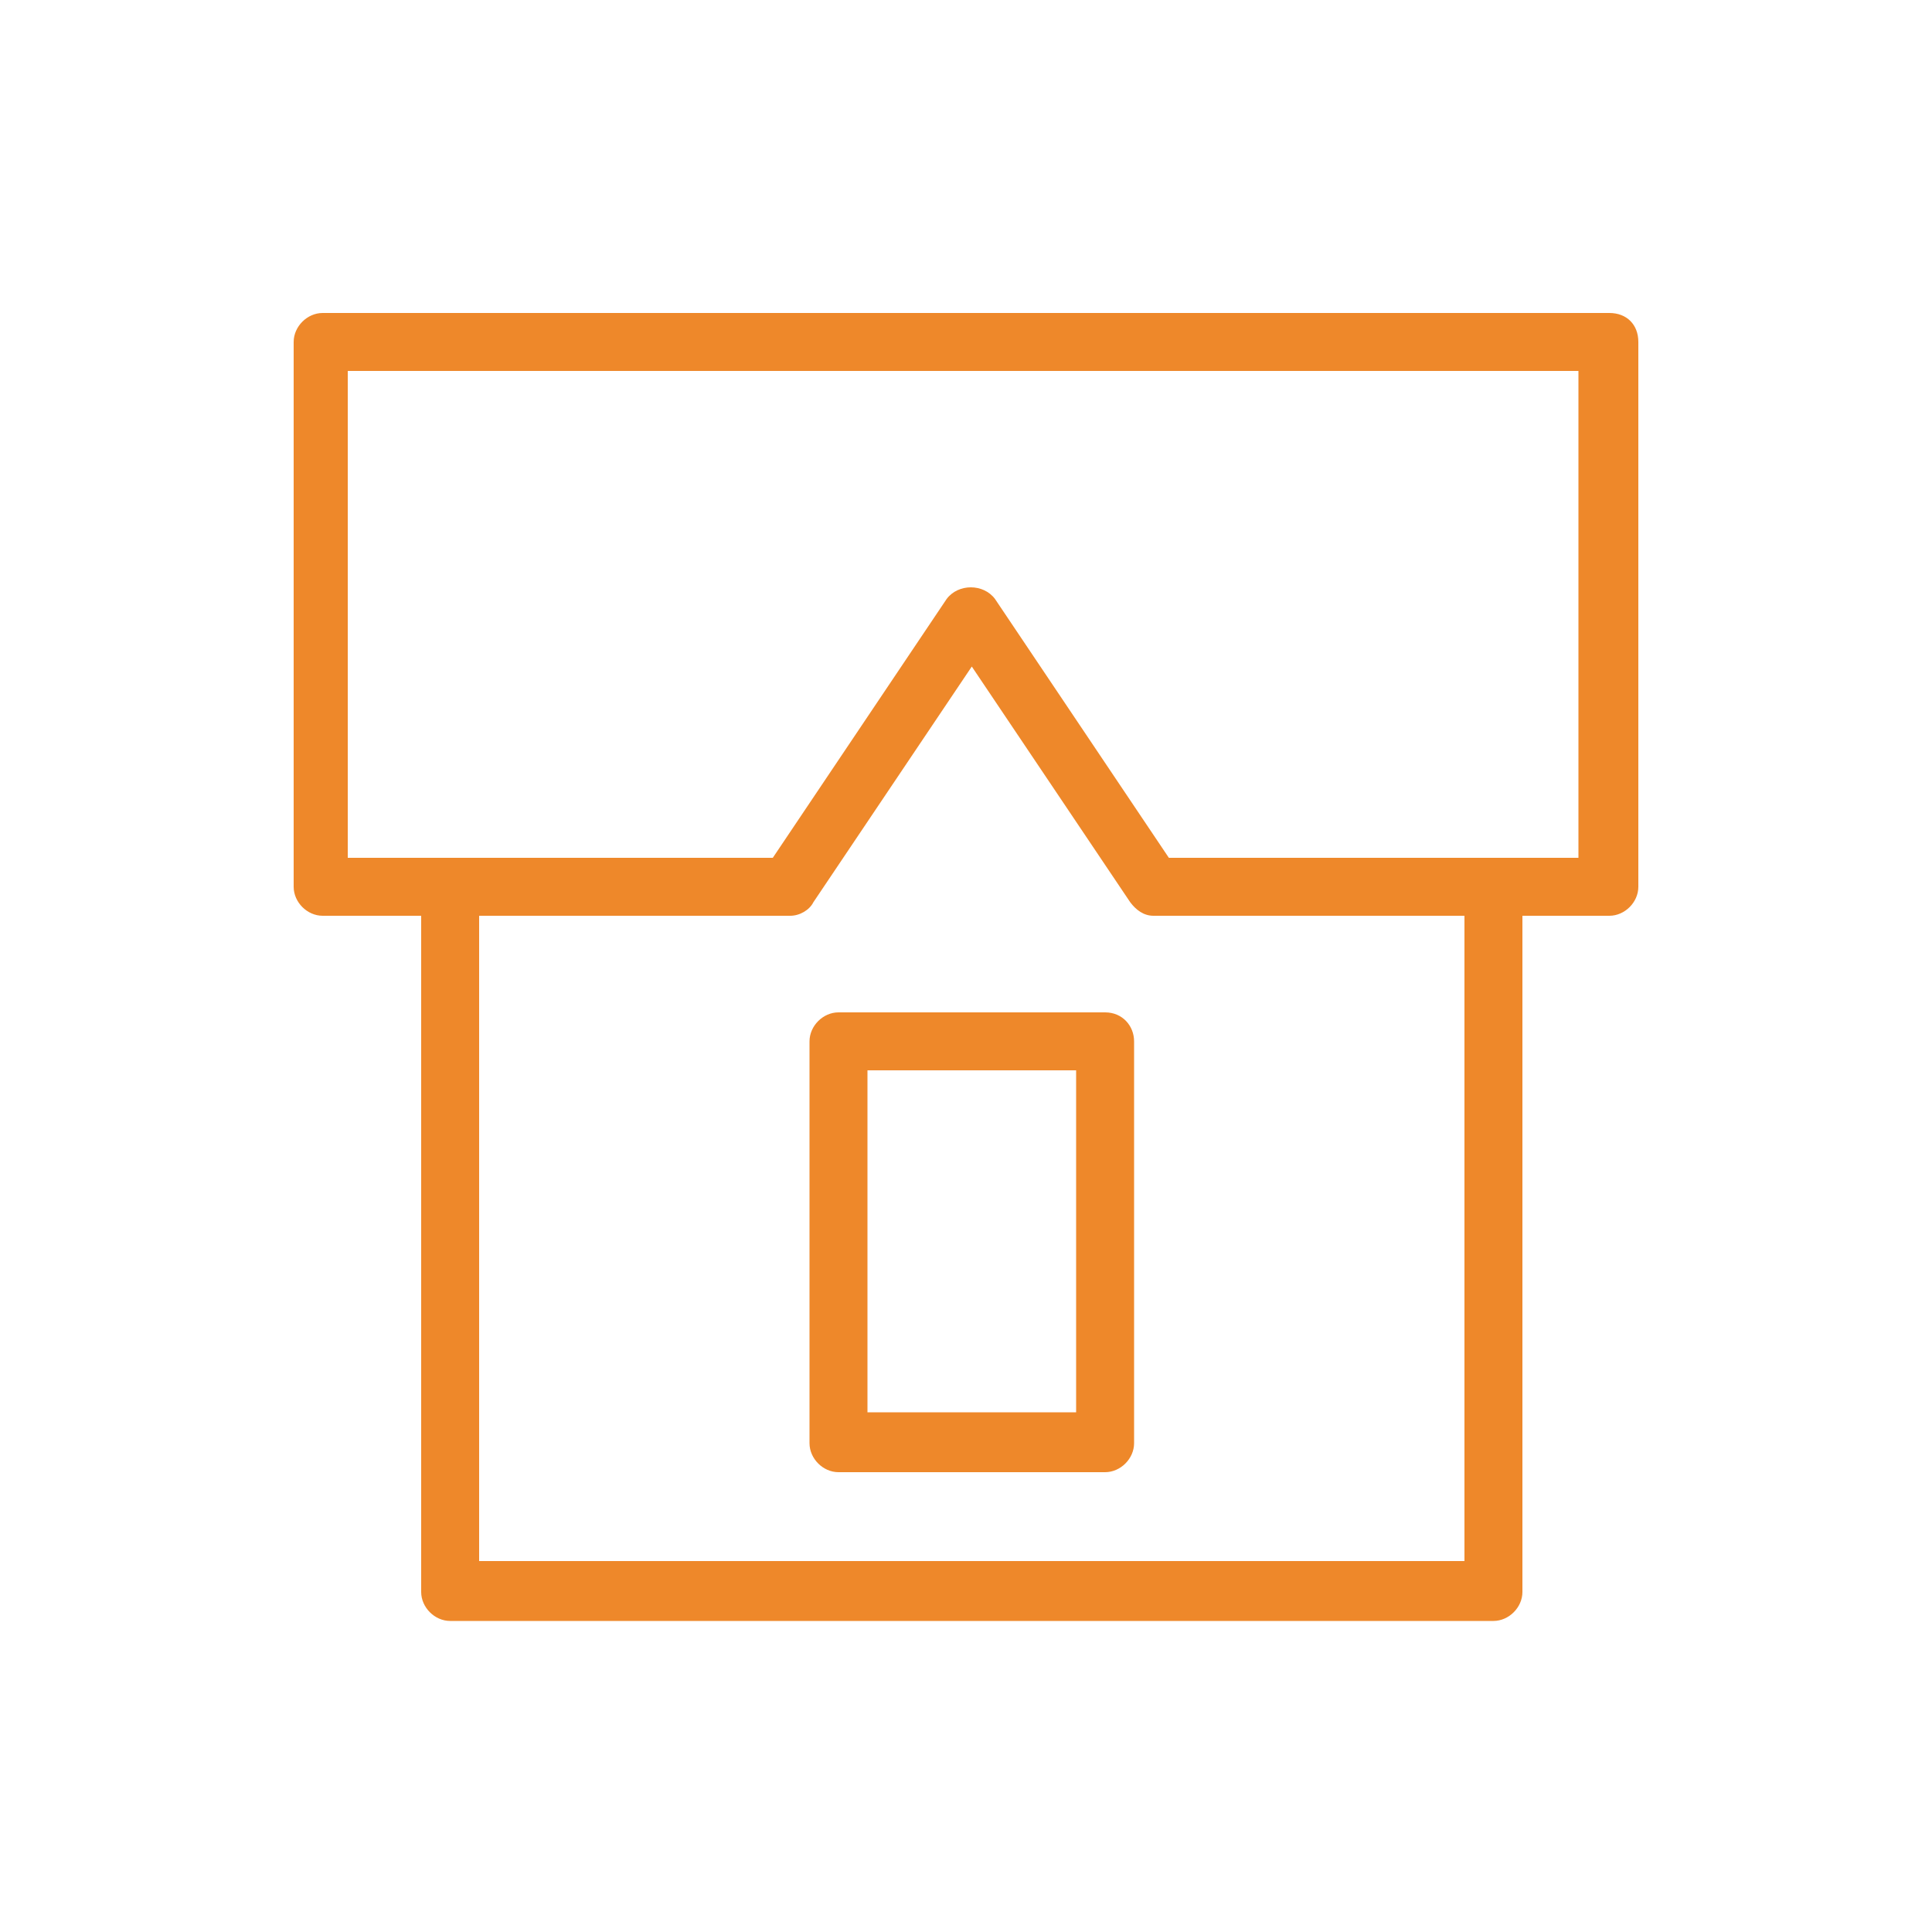<?xml version="1.0" encoding="UTF-8"?> <!-- Generator: Adobe Illustrator 24.1.2, SVG Export Plug-In . SVG Version: 6.00 Build 0) --> <svg xmlns="http://www.w3.org/2000/svg" xmlns:xlink="http://www.w3.org/1999/xlink" id="Layer_1" x="0px" y="0px" viewBox="0 0 100 100" style="enable-background:new 0 0 100 100;" xml:space="preserve"> <style type="text/css"> .st0{fill:#EE882A;} </style> <g> <path class="st0" d="M83.3,16.2H16.7c-0.8,0-1.5,0.7-1.5,1.5v28.2c0,0.8,0.7,1.5,1.5,1.5h5.1v35c0,0.8,0.7,1.5,1.5,1.5h54 c0.8,0,1.5-0.7,1.5-1.5v-35h4.5c0.8,0,1.5-0.7,1.5-1.5V17.7C84.8,16.8,84.2,16.2,83.3,16.2z M75.8,80.8h-51V47.4h16.1 c0.5,0,1-0.3,1.2-0.7l8.2-12.2l8.2,12.2c0.3,0.4,0.7,0.7,1.2,0.7h16.1L75.8,80.8L75.8,80.8z M81.8,44.4H60.5l-9-13.4 c-0.6-0.8-1.9-0.8-2.5,0l-9,13.4h-22V19.2h63.7V44.4z"></path> <path class="st0" d="M57.2,52.4H43.4c-0.8,0-1.5,0.7-1.5,1.5v20.8c0,0.8,0.7,1.5,1.5,1.5h13.8c0.8,0,1.5-0.7,1.5-1.5V53.9 C58.7,53.1,58.1,52.4,57.2,52.4z M55.7,73.1H44.9V55.4h10.8L55.7,73.1L55.7,73.1z"></path> </g> </svg> 